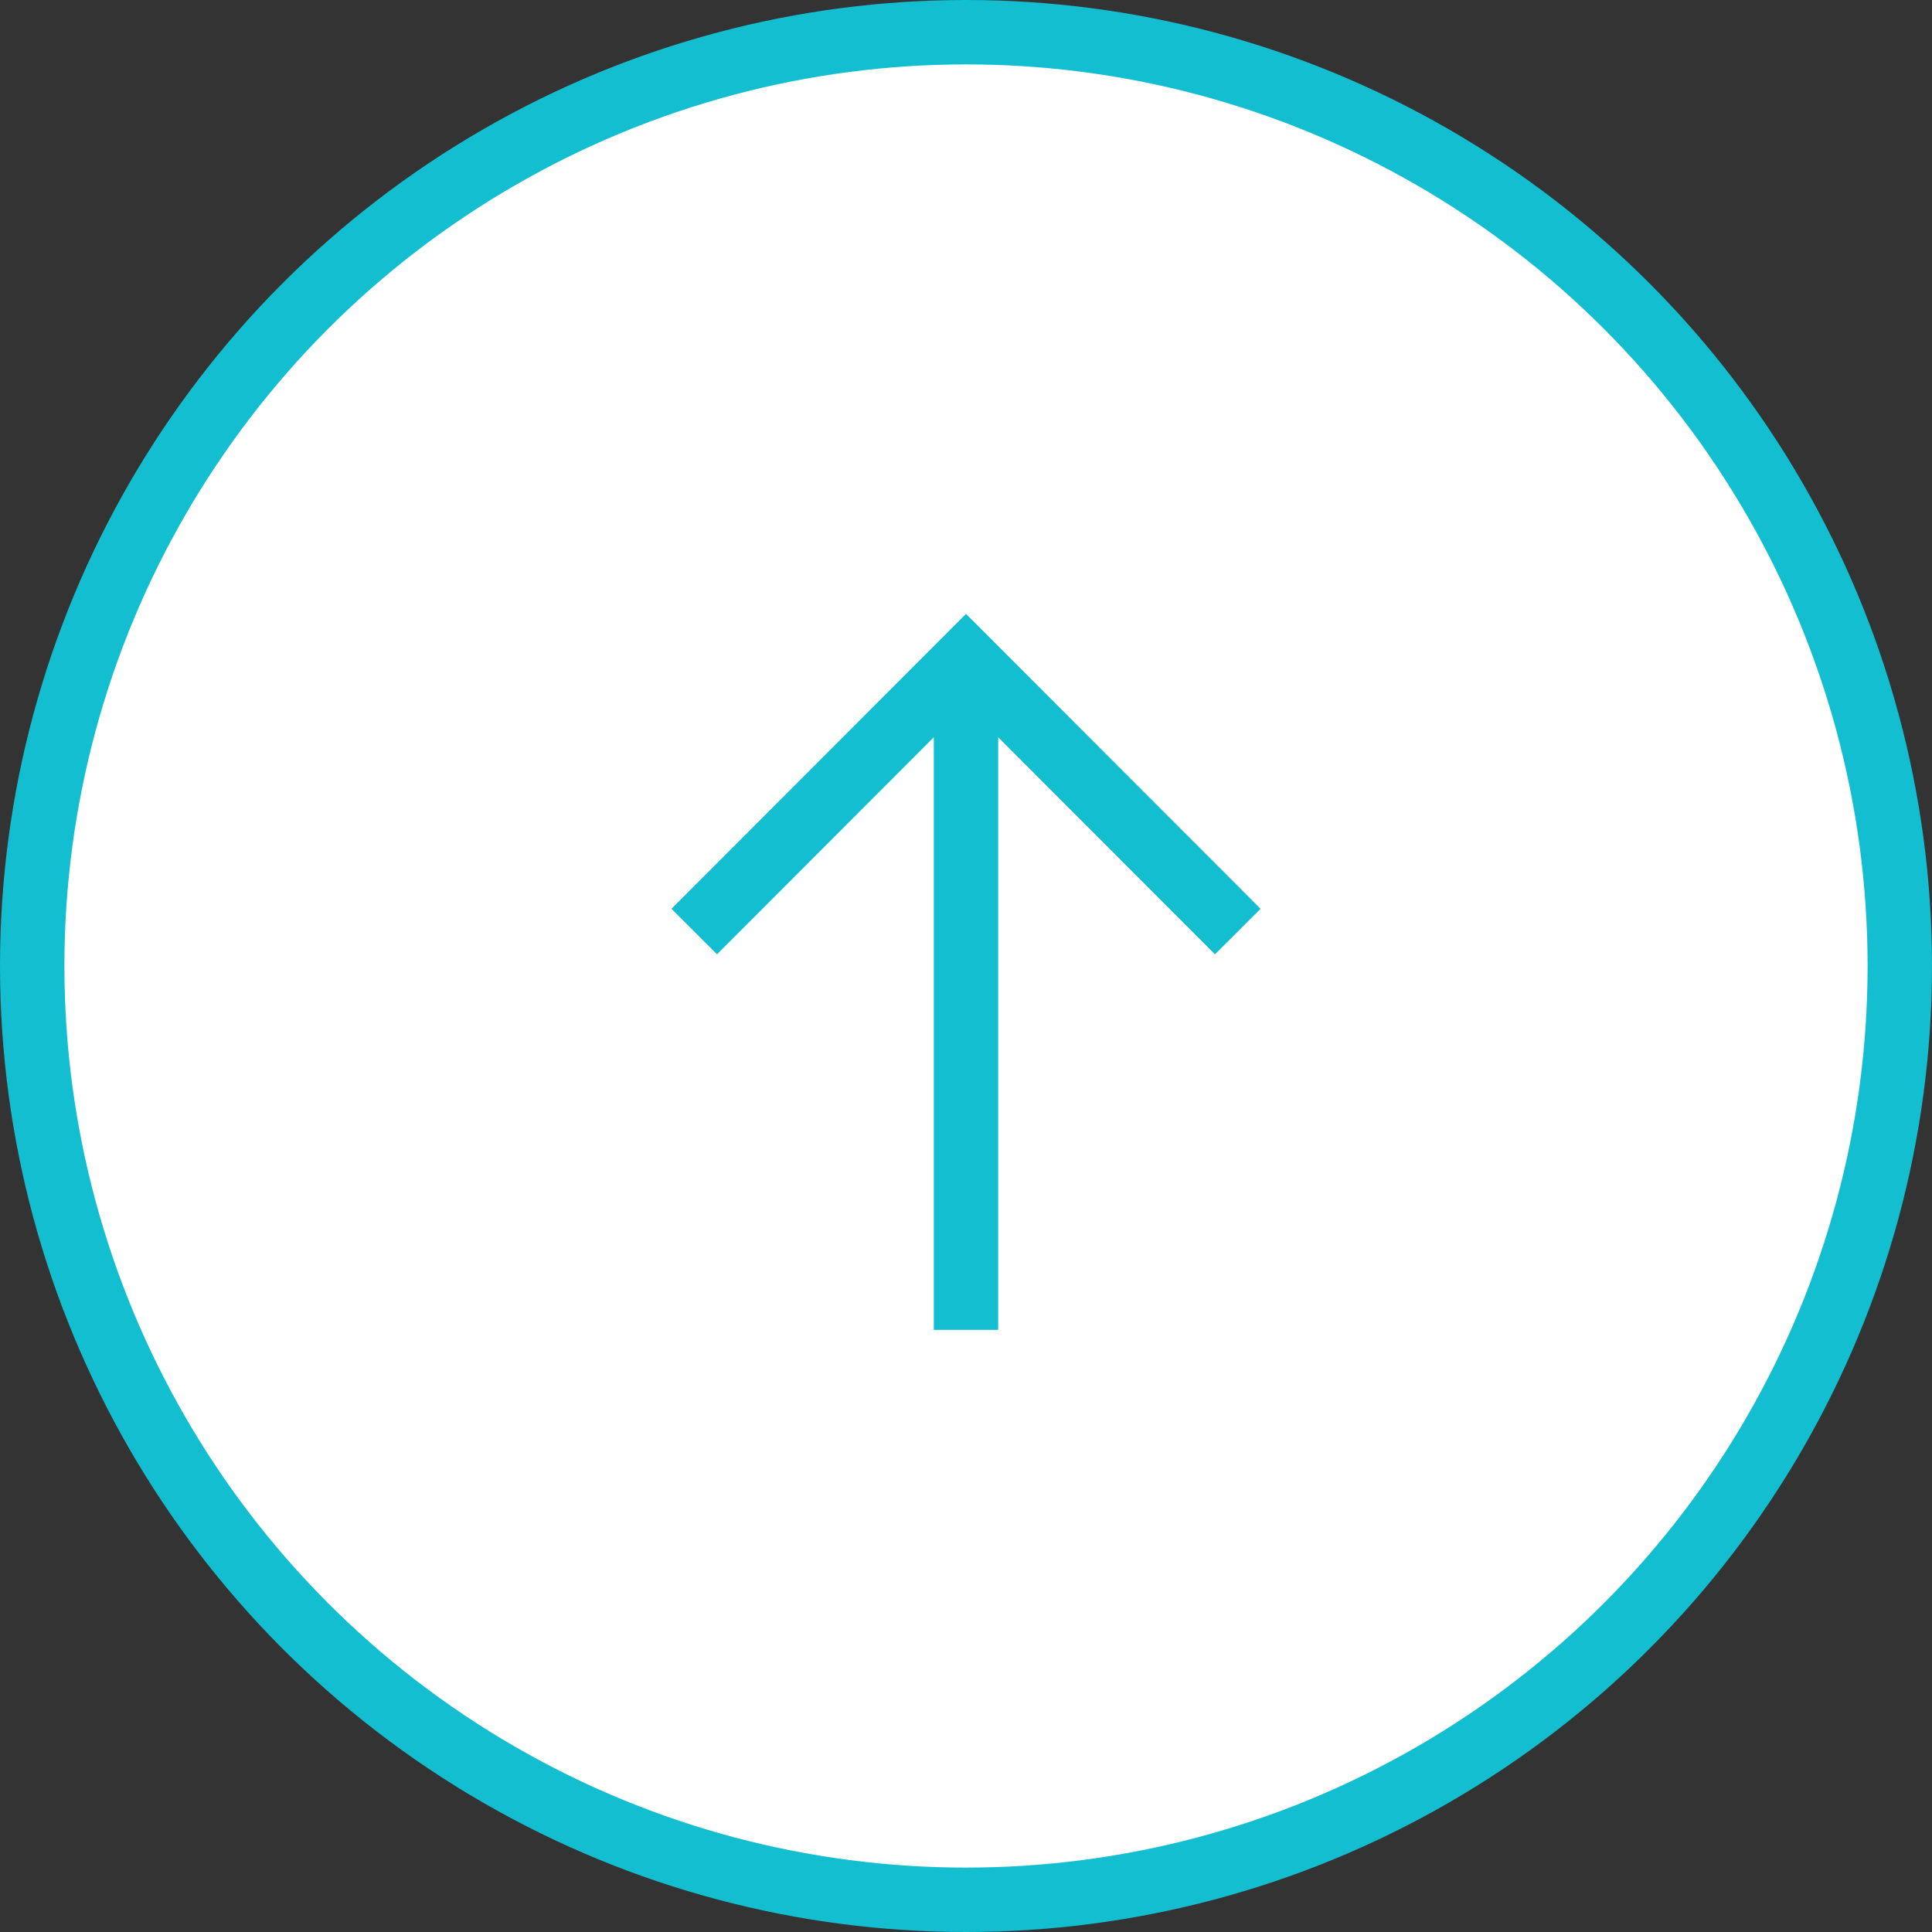 <svg xmlns="http://www.w3.org/2000/svg" viewBox="0 0 60 60"><rect x="0" y="0" width="60" height="60" fill="#333333" stroke="none"/><defs><style>.a{fill:#fff;stroke:#13bed0;stroke-miterlimit:10;stroke-width:2px;}</style></defs><title>btn_top</title><circle class="a" cx="30" cy="30" r="29"/><polyline class="a" points="38.44 28.93 30 20.48 21.56 28.93"/><line class="a" x1="30" y1="41.3" x2="30" y2="21.39"/></svg>